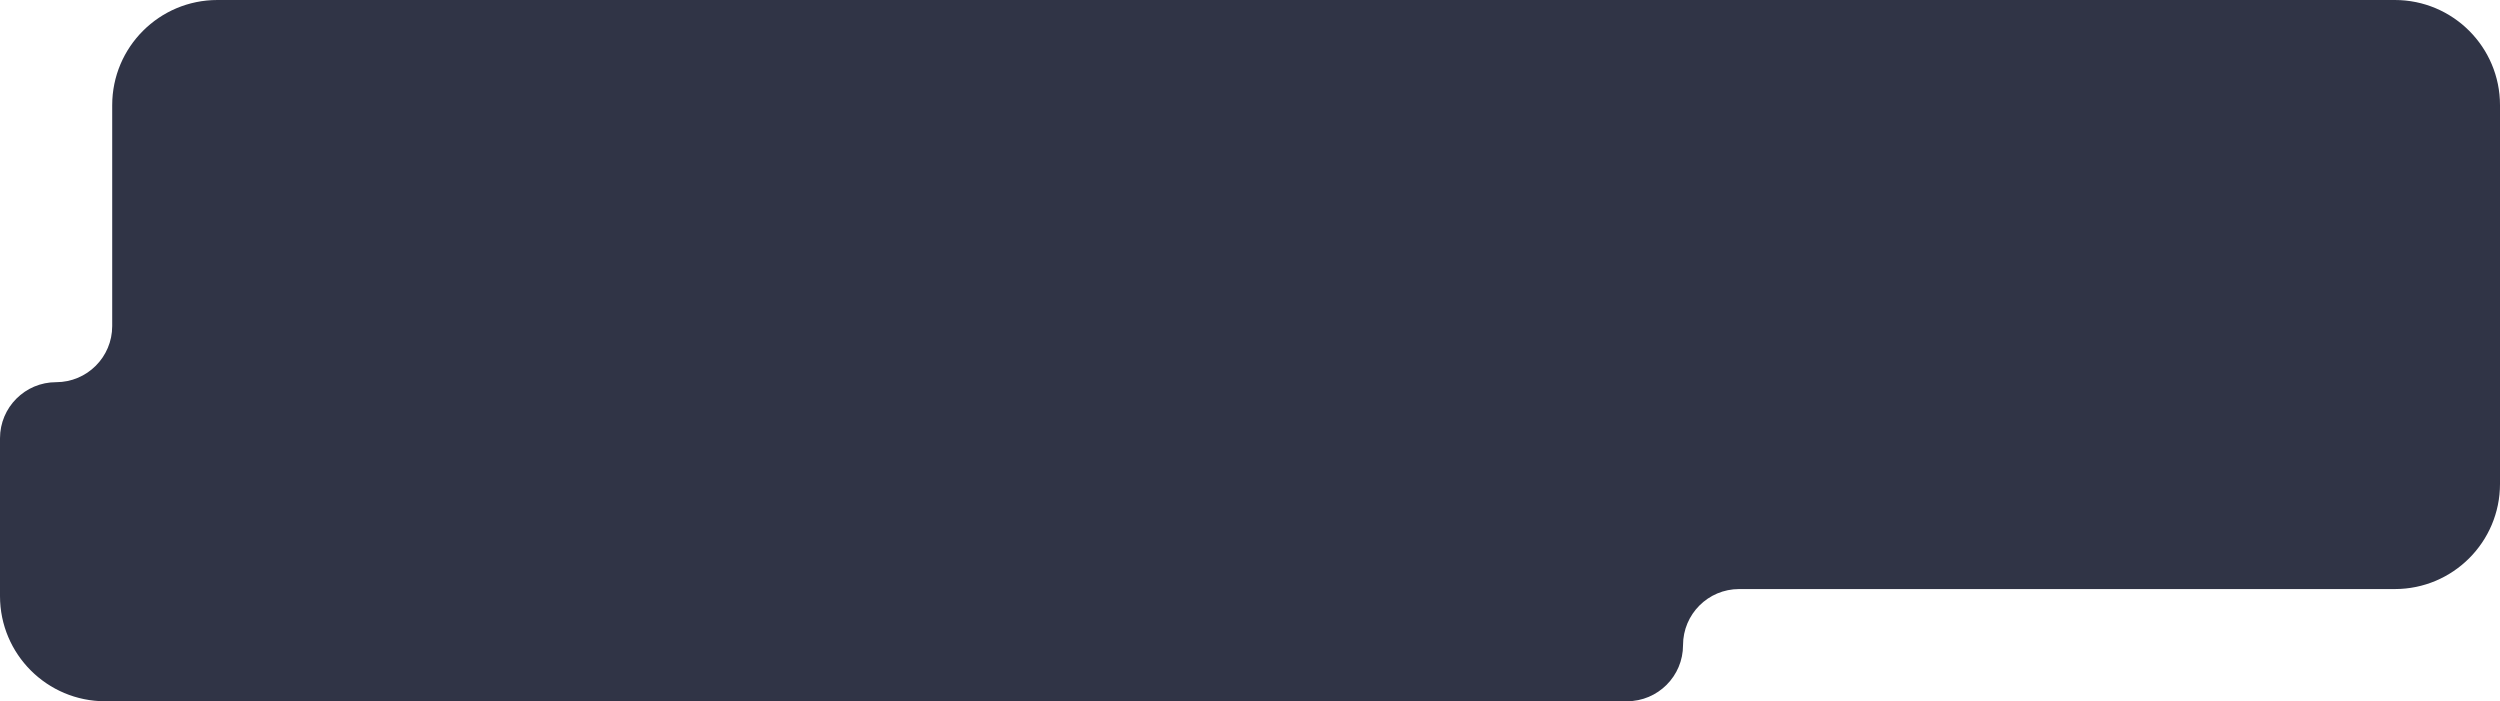 <?xml version="1.0" encoding="UTF-8"?> <svg xmlns="http://www.w3.org/2000/svg" width="713" height="200" viewBox="0 0 713 200" fill="none"> <path d="M32 30C32 13.431 45.431 0 62 0H683C699.569 0 713 13.431 713 30V138C713 154.569 699.569 168 683 168H496C487.163 168 480 175.163 480 184C480 192.837 472.837 200 464 200H30C13.431 200 0 186.569 0 170V125C0 116.163 7.163 109 16 109C24.837 109 32 101.837 32 93V30Z" fill="#303446"></path> </svg> 